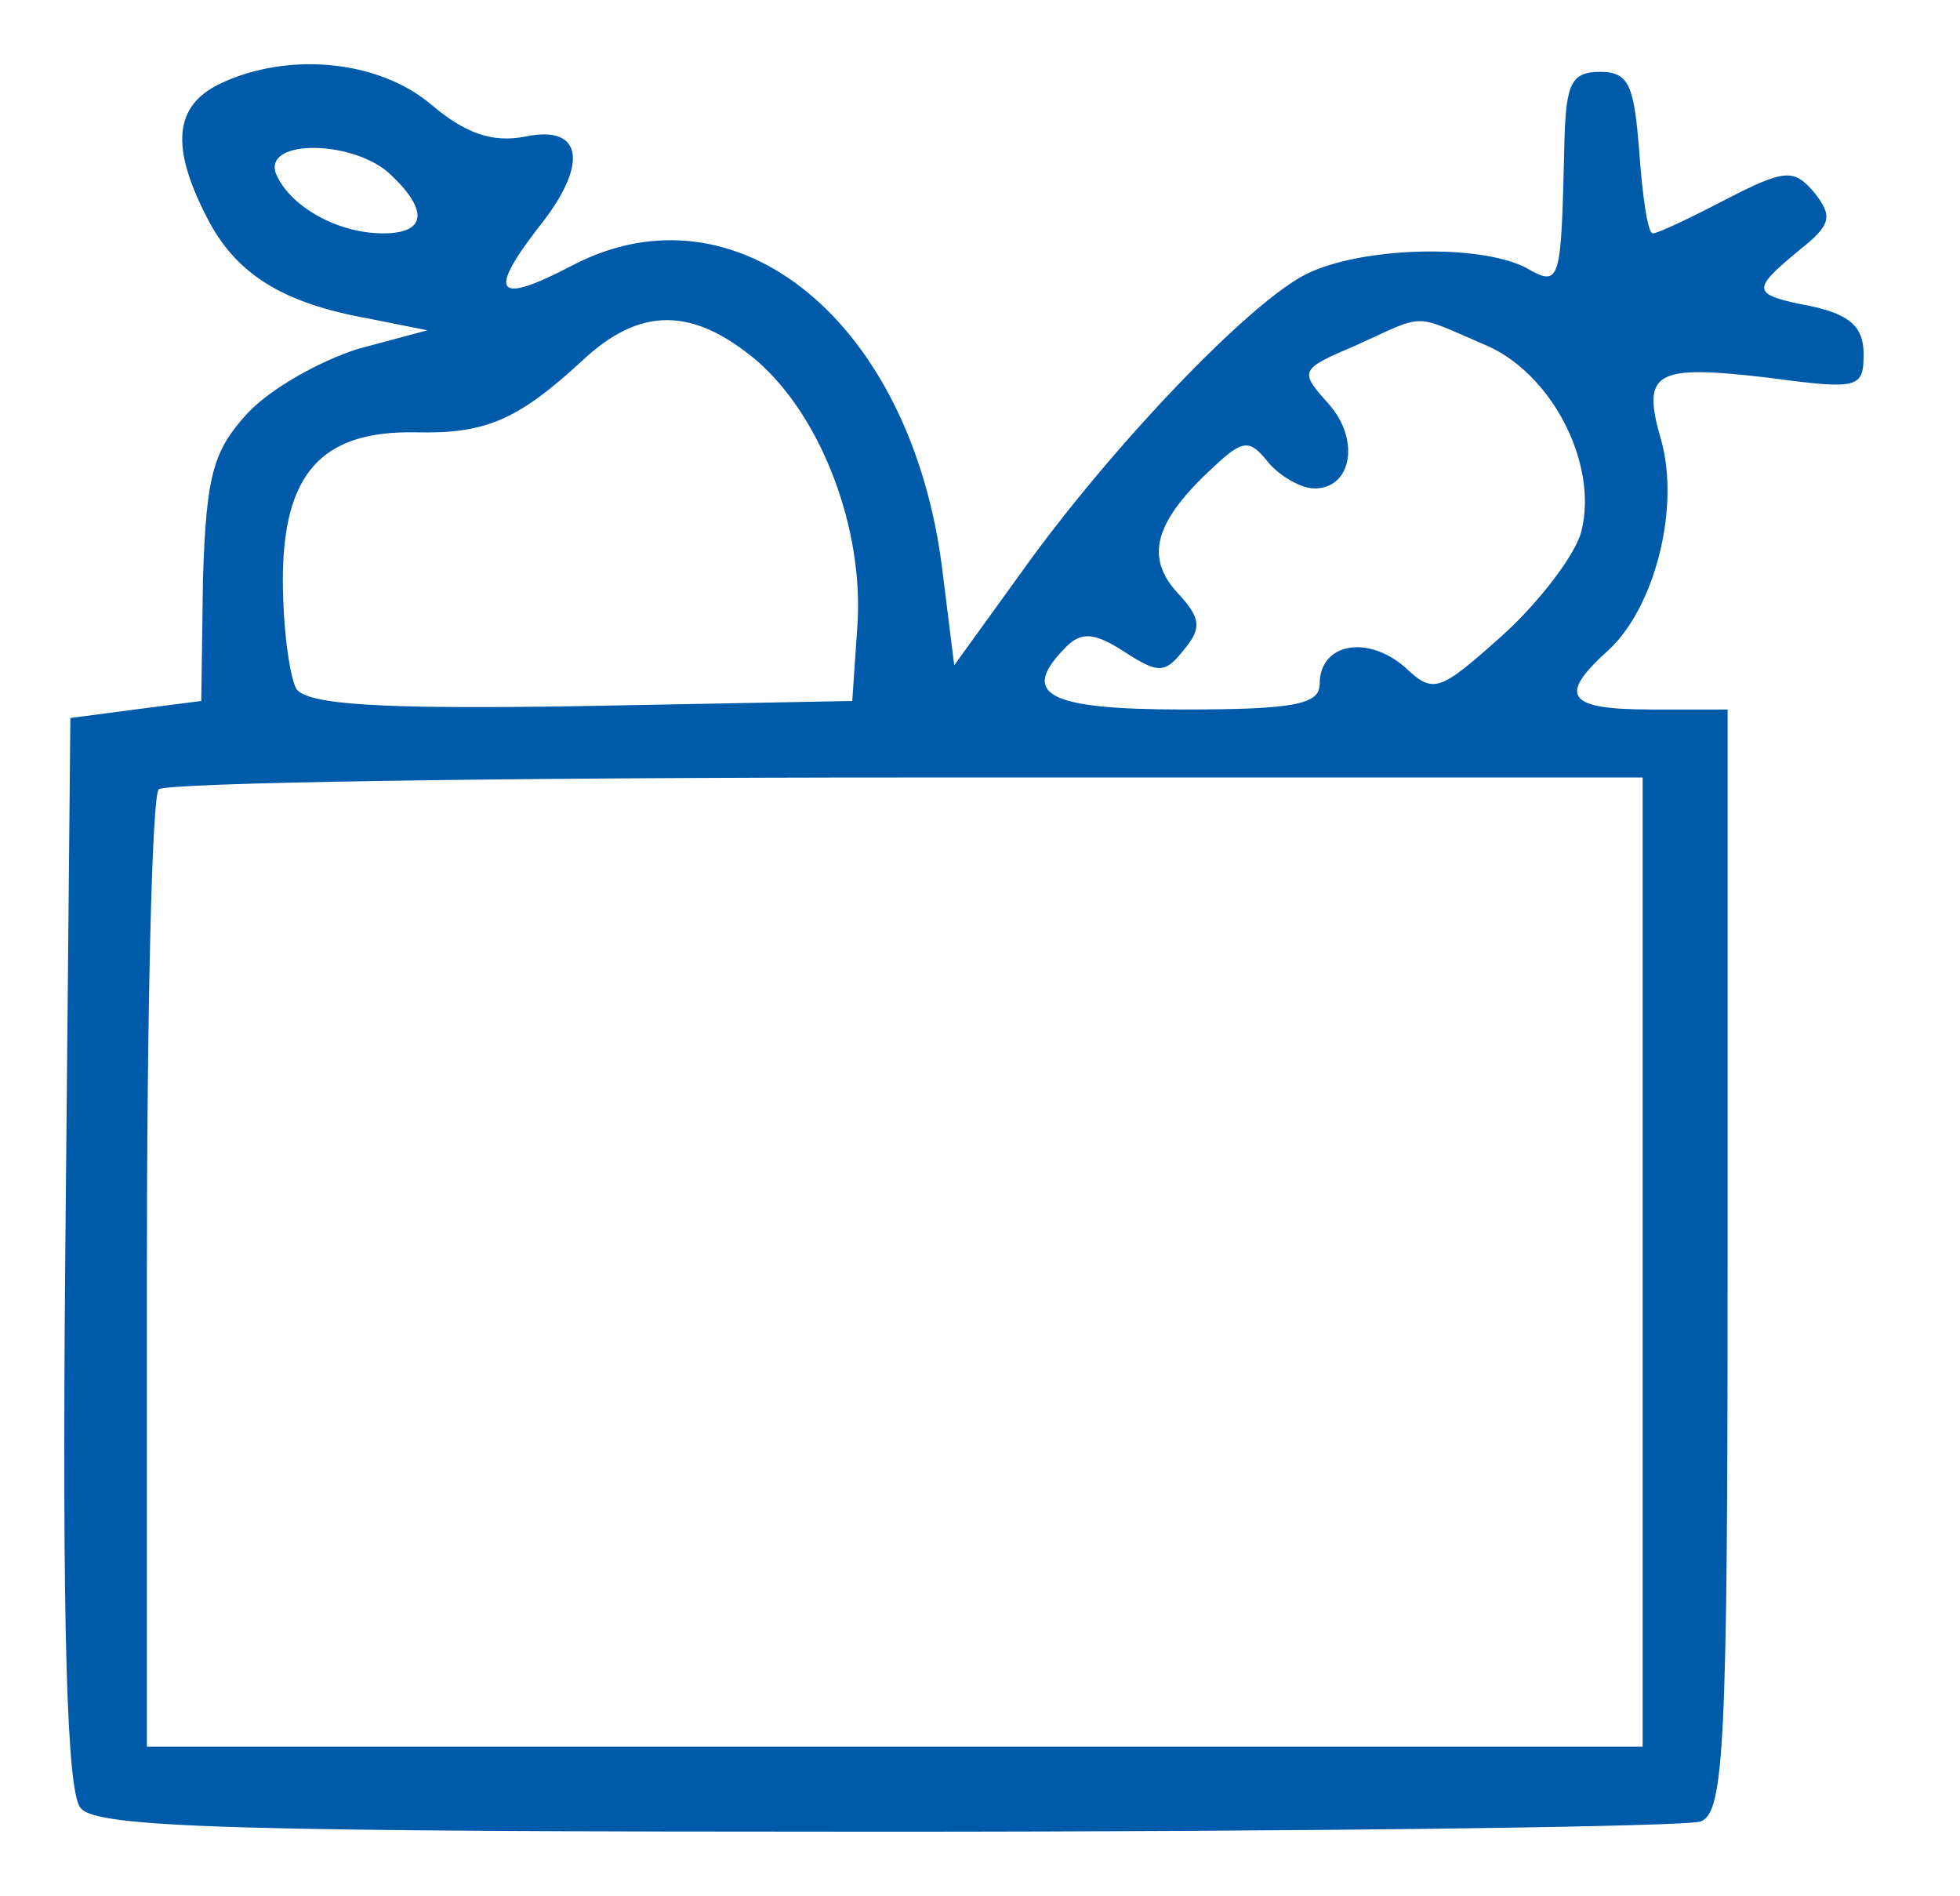 <svg width="61" height="59" viewBox="0 0 61 59" fill="none" xmlns="http://www.w3.org/2000/svg">
<path d="M6.846 2.606C5.417 3.294 5.312 4.564 6.422 6.733C7.322 8.532 8.803 9.432 11.448 9.908L13.3 10.278L11.131 10.86C9.967 11.231 8.433 12.077 7.692 12.871C6.634 14.035 6.422 14.776 6.317 18.003L6.264 21.813L4.201 22.078L2.19 22.342L2.032 38.956C1.926 50.755 2.085 55.782 2.508 56.258C2.984 56.893 7.533 56.999 27.582 56.999C41.072 56.999 52.446 56.84 52.922 56.682C53.662 56.417 53.768 54.353 53.768 39.221V22.078H51.388C48.742 22.078 48.478 21.654 50.065 20.226C51.493 18.903 52.287 15.834 51.705 13.717C51.07 11.548 51.493 11.336 55.09 11.76C57.841 12.13 58 12.077 58 11.019C58 10.172 57.577 9.802 56.413 9.538C54.509 9.167 54.456 9.061 55.99 7.791C56.995 6.998 57.048 6.733 56.466 5.992C55.831 5.252 55.567 5.252 53.715 6.204C52.604 6.786 51.599 7.262 51.44 7.262C51.282 7.262 51.123 6.151 51.017 4.723C50.858 2.659 50.7 2.236 49.8 2.236C48.901 2.236 48.742 2.606 48.69 4.352C48.584 8.85 48.584 8.956 47.473 8.321C45.992 7.58 42.342 7.686 40.649 8.532C38.85 9.432 34.512 13.982 31.762 17.845L29.698 20.702L29.328 17.739C28.376 10.014 22.927 5.569 17.796 8.268C15.468 9.485 15.151 9.167 16.738 7.104C18.325 5.146 18.166 3.876 16.368 4.246C15.31 4.458 14.463 4.141 13.405 3.241C11.765 1.865 8.962 1.601 6.846 2.606ZM12.189 5.463C13.352 6.575 13.247 7.262 11.924 7.262C10.496 7.262 9.015 6.416 8.591 5.41C8.168 4.299 11.078 4.352 12.189 5.463ZM23.562 11.231C25.572 12.977 26.895 16.469 26.683 19.485L26.524 21.813L18.113 21.972C11.713 22.078 9.596 21.919 9.226 21.443C9.015 21.072 8.803 19.538 8.803 18.056C8.803 14.723 10.02 13.4 12.929 13.453C15.098 13.506 16.103 13.083 18.113 11.231C19.912 9.538 21.552 9.538 23.562 11.231ZM46.15 10.702C48.266 11.548 49.748 14.405 49.219 16.522C49.06 17.21 47.949 18.691 46.785 19.749C44.775 21.548 44.616 21.601 43.717 20.755C42.553 19.749 41.072 20.014 41.072 21.284C41.072 21.919 40.279 22.078 36.84 22.078C32.555 22.078 31.709 21.601 33.19 20.12C33.666 19.644 34.089 19.697 34.989 20.279C36.047 20.966 36.258 20.966 36.84 20.226C37.422 19.538 37.369 19.22 36.628 18.427C35.623 17.316 35.941 16.204 37.792 14.511C38.691 13.665 38.903 13.665 39.485 14.405C39.855 14.829 40.49 15.199 40.913 15.199C42.077 15.199 42.342 13.665 41.337 12.553C40.437 11.548 40.437 11.495 42.183 10.755C44.405 9.749 43.929 9.749 46.15 10.702ZM51.123 39.274V54.353H27.847H4.571V39.644C4.571 31.549 4.73 24.723 4.941 24.564C5.1 24.353 15.574 24.194 28.217 24.194H51.123V39.274Z" fill="#005AAA"/>
</svg>